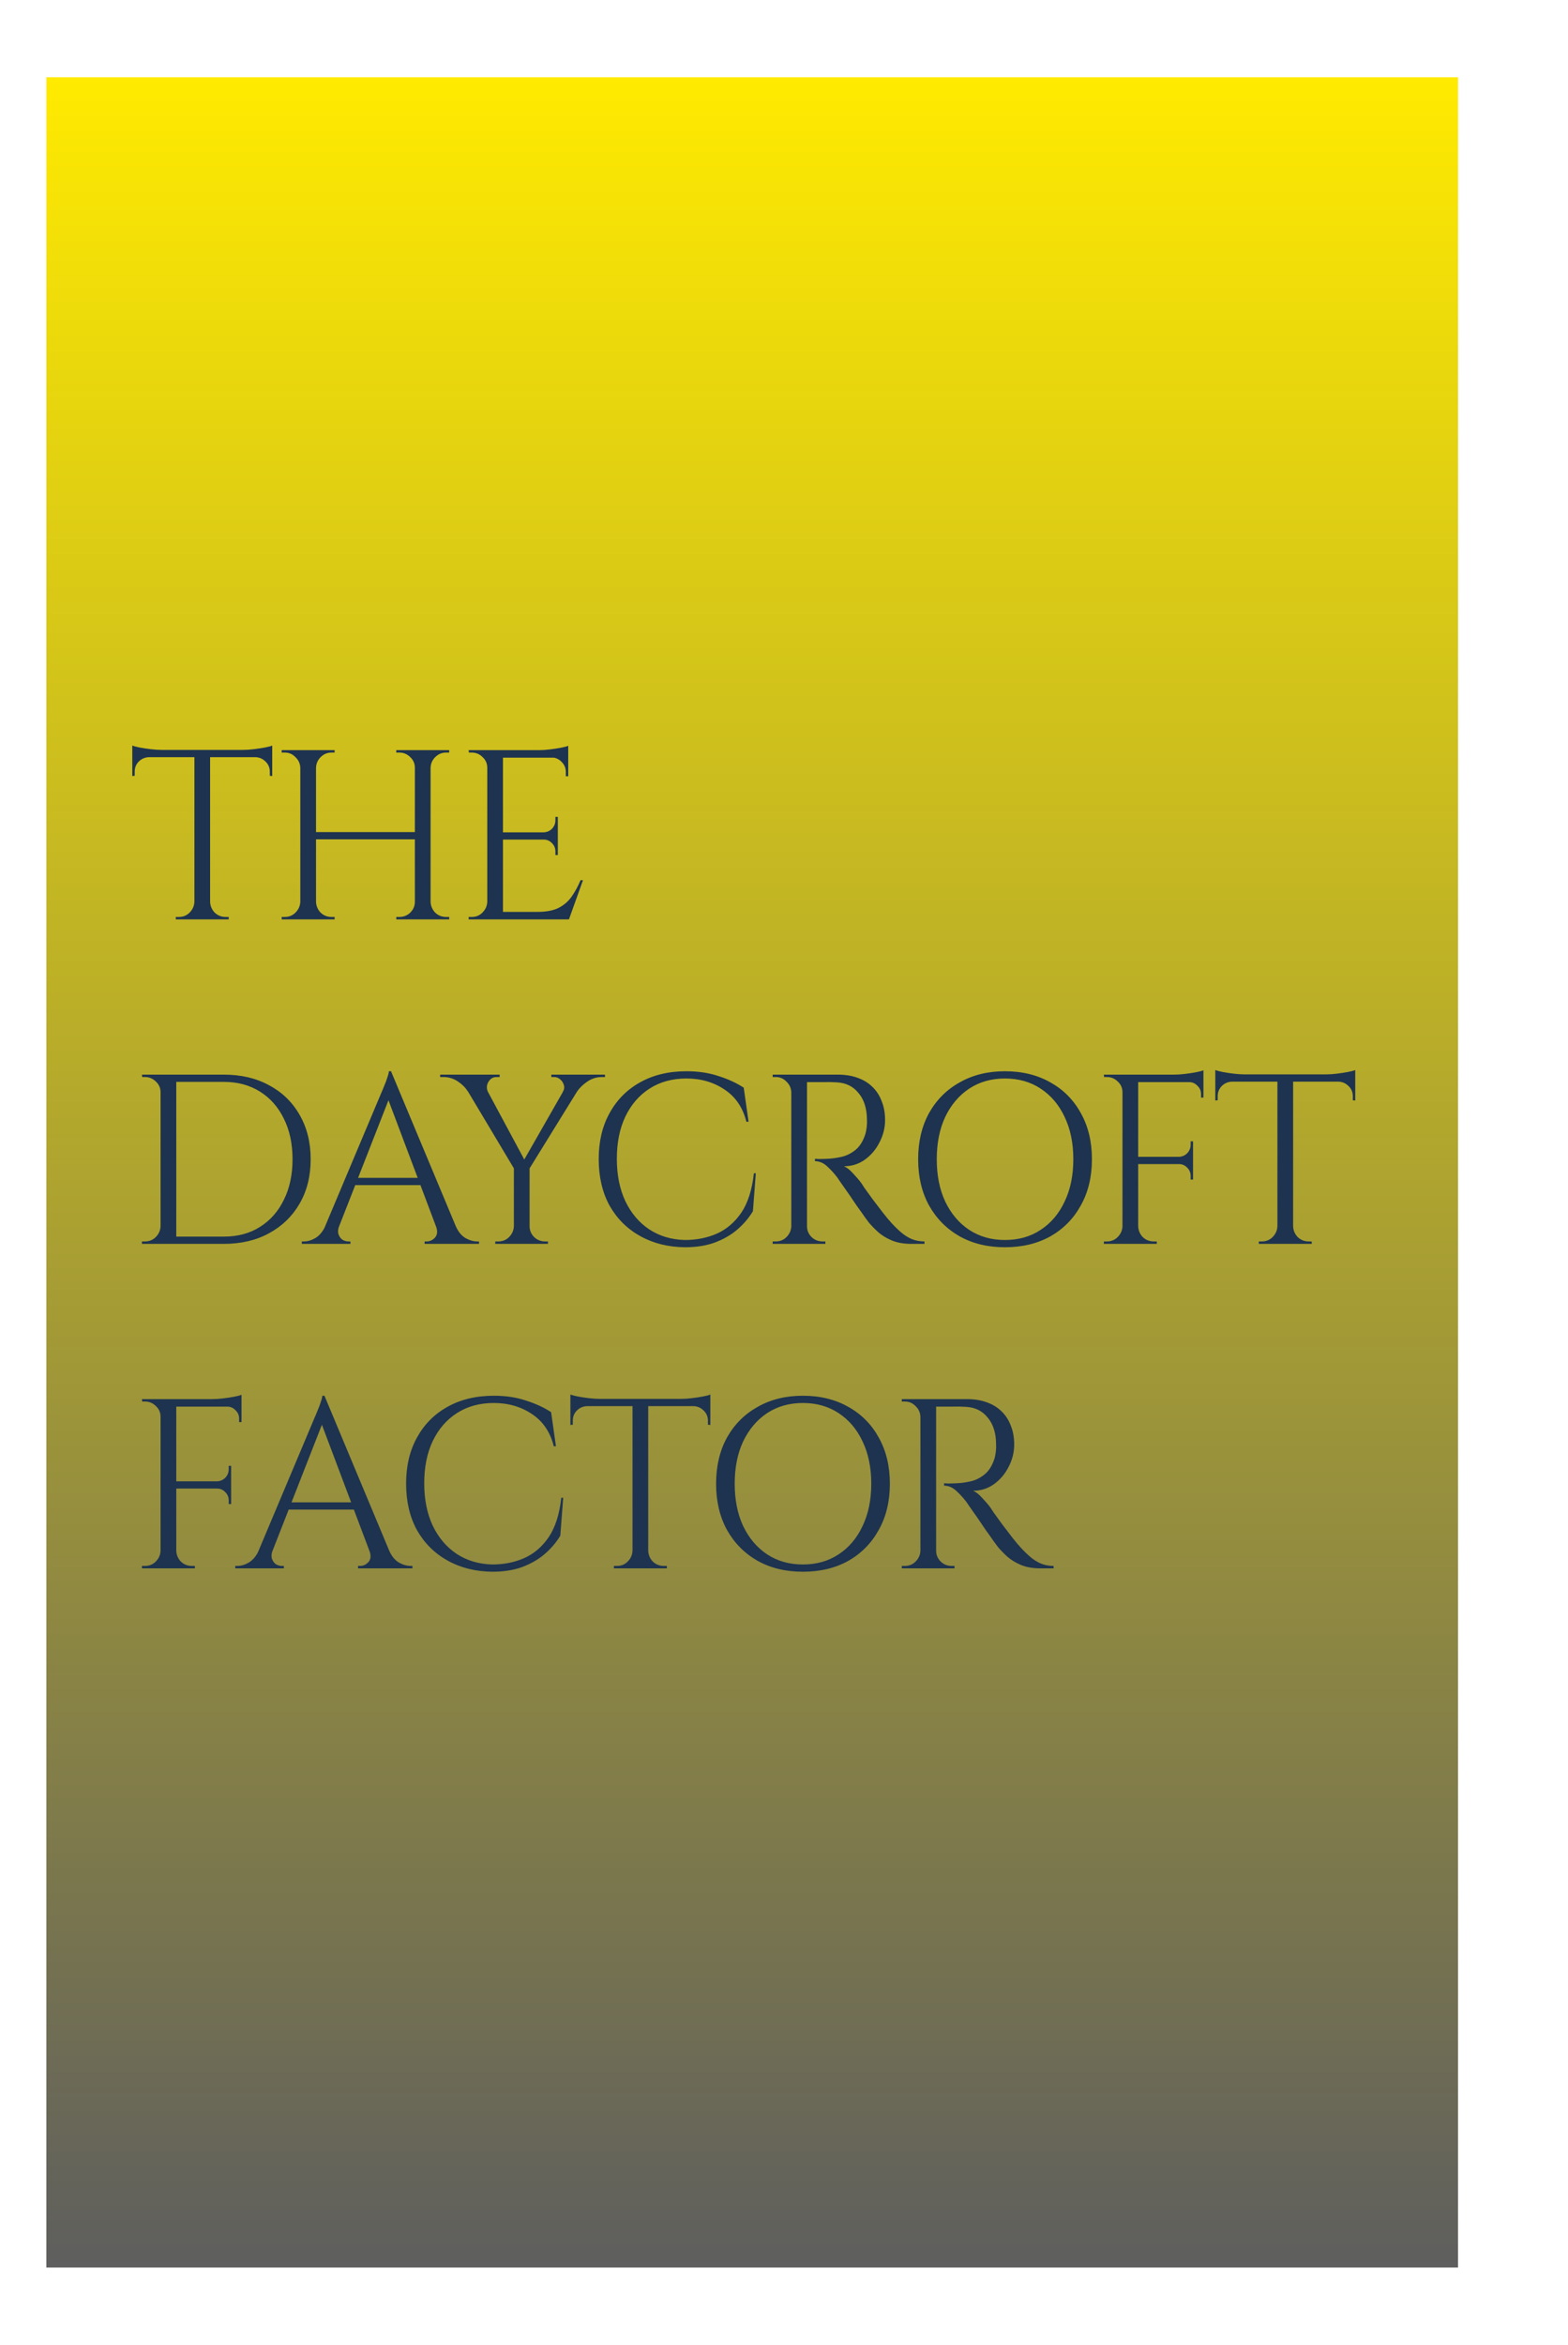 <svg xmlns="http://www.w3.org/2000/svg" width="406" height="607" viewBox="0 0 406 607" fill="none"><g filter="url(#filter0_d_8404_72)"><rect x="12" y="20" width="365.526" height="567" fill="url(#paint0_linear_8404_72)"></rect></g><path d="M54.404 194.379V238H50.336V194.379H54.404ZM70.488 194.129V196.006H34.252V194.129H70.488ZM70.488 195.819V200.888L69.862 200.825V199.761C69.862 198.718 69.486 197.842 68.735 197.133C68.026 196.424 67.171 196.048 66.169 196.006V195.819H70.488ZM70.488 193.002V194.817L62.852 194.129C63.77 194.129 64.73 194.066 65.731 193.941C66.774 193.816 67.734 193.67 68.61 193.503C69.486 193.336 70.112 193.169 70.488 193.002ZM50.523 233.431V238H45.517V237.374C45.517 237.374 45.642 237.374 45.892 237.374C46.184 237.374 46.33 237.374 46.33 237.374C47.415 237.374 48.333 236.999 49.084 236.248C49.877 235.455 50.294 234.516 50.336 233.431H50.523ZM54.216 233.431H54.404C54.445 234.516 54.842 235.455 55.593 236.248C56.386 236.999 57.324 237.374 58.409 237.374C58.409 237.374 58.534 237.374 58.785 237.374C59.077 237.374 59.223 237.374 59.223 237.374V238H54.216V233.431ZM38.57 195.819V196.006C37.527 196.048 36.651 196.424 35.941 197.133C35.232 197.842 34.877 198.718 34.877 199.761V200.825L34.252 200.888V195.819H38.57ZM34.252 193.002C34.669 193.169 35.295 193.336 36.129 193.503C37.005 193.67 37.965 193.816 39.008 193.941C40.051 194.066 41.011 194.129 41.887 194.129L34.252 194.817V193.002ZM111.49 194.191V238H107.422V194.191H111.49ZM81.826 194.191V238H77.758V194.191H81.826ZM107.986 215.407V217.285H81.2V215.407H107.986ZM77.945 233.431V238H72.939V237.374C72.939 237.374 73.064 237.374 73.314 237.374C73.606 237.374 73.752 237.374 73.752 237.374C74.837 237.374 75.755 236.999 76.506 236.248C77.299 235.455 77.716 234.516 77.758 233.431H77.945ZM77.945 198.76H77.758C77.716 197.675 77.299 196.757 76.506 196.006C75.755 195.214 74.837 194.817 73.752 194.817C73.752 194.817 73.606 194.817 73.314 194.817C73.064 194.817 72.939 194.817 72.939 194.817V194.191H77.945V198.76ZM81.638 233.431H81.826C81.867 234.516 82.264 235.455 83.015 236.248C83.807 236.999 84.746 237.374 85.831 237.374C85.831 237.374 85.956 237.374 86.206 237.374C86.457 237.374 86.603 237.374 86.644 237.374V238H81.638V233.431ZM81.638 198.76V194.191H86.644V194.817C86.603 194.817 86.457 194.817 86.206 194.817C85.956 194.817 85.831 194.817 85.831 194.817C84.746 194.817 83.807 195.214 83.015 196.006C82.264 196.757 81.867 197.675 81.826 198.76H81.638ZM107.61 233.431V238H102.603V237.374C102.645 237.374 102.791 237.374 103.041 237.374C103.292 237.374 103.417 237.374 103.417 237.374C104.502 237.374 105.441 236.999 106.233 236.248C107.026 235.455 107.422 234.516 107.422 233.431H107.61ZM107.61 198.76H107.422C107.422 197.675 107.026 196.757 106.233 196.006C105.441 195.214 104.502 194.817 103.417 194.817C103.417 194.817 103.292 194.817 103.041 194.817C102.791 194.817 102.645 194.817 102.603 194.817V194.191H107.61V198.76ZM111.303 233.431H111.49C111.532 234.516 111.928 235.455 112.679 236.248C113.472 236.999 114.411 237.374 115.496 237.374C115.496 237.374 115.621 237.374 115.871 237.374C116.163 237.374 116.309 237.374 116.309 237.374V238H111.303V233.431ZM111.303 198.76V194.191H116.309V194.817C116.309 194.817 116.163 194.817 115.871 194.817C115.621 194.817 115.496 194.817 115.496 194.817C114.411 194.817 113.472 195.214 112.679 196.006C111.928 196.757 111.532 197.675 111.49 198.76H111.303ZM130.233 194.191V238H126.165V194.191H130.233ZM147.13 236.06V238H130.045V236.06H147.13ZM144.439 215.47V217.347H130.045V215.47H144.439ZM147.13 194.191V196.131H130.045V194.191H147.13ZM150.948 227.861L147.318 238H136.929L139.182 236.06C141.393 236.06 143.187 235.726 144.564 235.059C145.983 234.349 147.13 233.369 148.006 232.117C148.883 230.865 149.654 229.447 150.322 227.861H150.948ZM144.439 217.222V221.353H143.813V220.414C143.813 219.58 143.521 218.87 142.937 218.286C142.353 217.66 141.644 217.347 140.809 217.347V217.222H144.439ZM144.439 211.464V215.595H140.809V215.47C141.644 215.428 142.353 215.115 142.937 214.531C143.521 213.905 143.813 213.175 143.813 212.341V211.464H144.439ZM147.13 195.944V200.95H146.504V199.824C146.504 198.823 146.15 197.967 145.44 197.258C144.731 196.507 143.855 196.111 142.812 196.069V195.944H147.13ZM147.13 193.065V194.88L139.495 194.191C140.413 194.191 141.373 194.129 142.374 194.004C143.417 193.878 144.377 193.732 145.253 193.566C146.129 193.399 146.755 193.232 147.13 193.065ZM126.352 233.431V238H121.346V237.374C121.346 237.374 121.471 237.374 121.721 237.374C122.013 237.374 122.159 237.374 122.159 237.374C123.244 237.374 124.162 236.999 124.913 236.248C125.706 235.455 126.123 234.516 126.165 233.431H126.352ZM126.352 198.76H126.165C126.165 197.675 125.768 196.757 124.976 196.006C124.183 195.214 123.244 194.817 122.159 194.817C122.159 194.817 122.034 194.817 121.784 194.817C121.533 194.817 121.408 194.817 121.408 194.817L121.346 194.191H126.352V198.76ZM57.971 278.191C62.435 278.191 66.336 279.109 69.674 280.945C73.054 282.739 75.682 285.284 77.56 288.58C79.479 291.876 80.439 295.715 80.439 300.096C80.439 304.477 79.479 308.315 77.56 311.611C75.682 314.865 73.054 317.411 69.674 319.246C66.336 321.082 62.435 322 57.971 322H44.578L44.515 320.122C44.515 320.122 44.953 320.122 45.83 320.122C46.748 320.122 47.874 320.122 49.209 320.122C50.586 320.122 51.942 320.122 53.277 320.122C54.612 320.122 55.718 320.122 56.594 320.122C57.512 320.122 57.971 320.122 57.971 320.122C61.559 320.122 64.667 319.288 67.296 317.619C69.966 315.95 72.031 313.614 73.492 310.61C74.994 307.606 75.745 304.101 75.745 300.096C75.745 296.09 74.994 292.586 73.492 289.582C72.031 286.578 69.966 284.241 67.296 282.572C64.626 280.903 61.517 280.069 57.971 280.069C57.971 280.069 57.491 280.069 56.532 280.069C55.614 280.069 54.445 280.069 53.027 280.069C51.65 280.069 50.252 280.069 48.834 280.069C47.457 280.069 46.289 280.069 45.329 280.069C44.369 280.069 43.89 280.069 43.89 280.069V278.191H57.971ZM45.642 278.191V322H41.574V278.191H45.642ZM41.762 317.431V322H36.755V321.374C36.755 321.374 36.88 321.374 37.13 321.374C37.423 321.374 37.569 321.374 37.569 321.374C38.653 321.374 39.571 320.999 40.322 320.248C41.115 319.455 41.532 318.516 41.574 317.431H41.762ZM41.762 282.76H41.574C41.574 281.675 41.178 280.757 40.385 280.006C39.592 279.214 38.653 278.817 37.569 278.817C37.569 278.817 37.443 278.817 37.193 278.817C36.943 278.817 36.818 278.817 36.818 278.817L36.755 278.191H41.762V282.76ZM101.247 277.315L119.771 321.624H114.452L99.995 283.261L101.247 277.315ZM87.791 317.431C87.499 318.266 87.457 318.975 87.666 319.559C87.874 320.143 88.208 320.602 88.667 320.936C89.168 321.228 89.669 321.374 90.169 321.374H90.733V322H78.153V321.374C78.153 321.374 78.257 321.374 78.466 321.374C78.633 321.374 78.716 321.374 78.716 321.374C79.676 321.374 80.656 321.082 81.658 320.498C82.701 319.872 83.556 318.85 84.224 317.431H87.791ZM101.247 277.315L101.81 281.696L86.101 321.812H82.346L98.368 283.761C98.368 283.761 98.472 283.511 98.681 283.01C98.931 282.468 99.202 281.821 99.494 281.07C99.828 280.319 100.099 279.589 100.308 278.88C100.558 278.171 100.683 277.649 100.683 277.315H101.247ZM110.071 304.915V306.792H90.482V304.915H110.071ZM112.887 317.431H118.019C118.645 318.85 119.479 319.872 120.522 320.498C121.565 321.082 122.567 321.374 123.526 321.374C123.526 321.374 123.61 321.374 123.777 321.374C123.944 321.374 124.027 321.374 124.027 321.374V322H109.946V321.374H110.509C111.302 321.374 112.011 321.04 112.637 320.373C113.263 319.664 113.346 318.683 112.887 317.431ZM123.984 278.254L136.25 301.097L133.559 303.287L118.601 278.254H123.984ZM137.126 301.848V322H133.058V301.848H137.126ZM148.266 278.254H152.084L136.688 303.162L134.435 302.474L148.266 278.254ZM145.7 282.697C146.076 282.113 146.18 281.529 146.013 280.945C145.846 280.319 145.533 279.819 145.074 279.443C144.615 279.026 144.094 278.817 143.51 278.817C143.51 278.817 143.385 278.817 143.134 278.817C142.884 278.817 142.759 278.817 142.759 278.817V278.191H156.652V278.817H155.776C154.483 278.817 153.273 279.193 152.146 279.944C151.02 280.695 150.123 281.55 149.455 282.51L145.7 282.697ZM126.362 282.697L121.105 282.51C120.521 281.55 119.665 280.695 118.539 279.944C117.412 279.193 116.181 278.817 114.846 278.817H113.97V278.191H129.366V278.817C129.366 278.817 129.22 278.817 128.928 278.817C128.677 278.817 128.552 278.817 128.552 278.817C127.634 278.817 126.925 279.255 126.424 280.131C125.965 280.966 125.945 281.821 126.362 282.697ZM133.183 317.431V322H128.239V321.374C128.239 321.374 128.364 321.374 128.615 321.374C128.865 321.374 129.011 321.374 129.053 321.374C130.138 321.374 131.056 320.999 131.807 320.248C132.599 319.455 133.016 318.516 133.058 317.431H133.183ZM136.938 317.431H137.126C137.126 318.516 137.522 319.455 138.315 320.248C139.108 320.999 140.047 321.374 141.131 321.374C141.131 321.374 141.257 321.374 141.507 321.374C141.757 321.374 141.882 321.374 141.882 321.374V322H136.938V317.431ZM195.703 303.726L194.952 313.551C193.867 315.345 192.49 316.952 190.822 318.37C189.194 319.747 187.254 320.853 185.001 321.687C182.79 322.48 180.245 322.876 177.366 322.876C173.027 322.834 169.168 321.875 165.788 319.997C162.408 318.12 159.759 315.491 157.84 312.112C155.962 308.691 155.024 304.664 155.024 300.033C155.024 295.485 155.962 291.522 157.84 288.142C159.717 284.721 162.346 282.072 165.725 280.194C169.147 278.275 173.152 277.315 177.742 277.315C180.829 277.315 183.604 277.732 186.065 278.567C188.568 279.36 190.738 280.361 192.574 281.571L193.826 290.395H193.262C192.344 286.724 190.467 283.949 187.63 282.072C184.793 280.152 181.497 279.193 177.742 279.193C174.07 279.193 170.878 280.069 168.166 281.821C165.496 283.532 163.41 285.952 161.908 289.081C160.448 292.168 159.717 295.798 159.717 299.971C159.717 304.143 160.448 307.793 161.908 310.923C163.41 314.052 165.475 316.493 168.104 318.245C170.774 319.997 173.861 320.915 177.366 320.999C180.328 320.999 183.061 320.456 185.564 319.371C188.11 318.245 190.237 316.43 191.948 313.927C193.659 311.382 194.743 307.981 195.202 303.726H195.703ZM208.143 278.191H216.967C218.844 278.191 220.534 278.463 222.036 279.005C223.58 279.547 224.873 280.34 225.916 281.383C226.959 282.384 227.752 283.615 228.294 285.076C228.879 286.494 229.171 288.121 229.171 289.957C229.171 291.96 228.691 293.879 227.731 295.715C226.813 297.551 225.541 299.053 223.914 300.221C222.328 301.347 220.534 301.911 218.531 301.911C219.241 302.203 220.013 302.808 220.847 303.726C221.681 304.602 222.412 305.457 223.037 306.291C223.037 306.291 223.309 306.709 223.851 307.543C224.435 308.336 225.144 309.316 225.979 310.485C226.855 311.653 227.731 312.8 228.607 313.927C229.484 315.053 230.235 315.95 230.86 316.618C231.695 317.536 232.529 318.349 233.364 319.059C234.198 319.768 235.095 320.331 236.055 320.748C237.056 321.166 238.162 321.374 239.372 321.374V322H235.93C234.01 322 232.342 321.708 230.923 321.124C229.546 320.54 228.378 319.83 227.418 318.996C226.459 318.12 225.645 317.285 224.978 316.493C224.852 316.326 224.498 315.846 223.914 315.053C223.371 314.26 222.704 313.322 221.911 312.237C221.16 311.11 220.409 310.005 219.658 308.92C218.907 307.835 218.26 306.917 217.718 306.166C217.175 305.374 216.863 304.915 216.779 304.789C215.986 303.746 215.11 302.787 214.151 301.911C213.191 301.034 212.148 300.596 211.021 300.596V299.971C211.021 299.971 211.334 299.991 211.96 300.033C212.628 300.033 213.42 300.012 214.338 299.971C215.423 299.929 216.612 299.762 217.906 299.47C219.199 299.178 220.409 298.573 221.535 297.655C222.662 296.737 223.517 295.339 224.101 293.462C224.227 293.003 224.331 292.44 224.414 291.772C224.498 291.063 224.519 290.374 224.477 289.707C224.435 286.87 223.705 284.617 222.286 282.948C220.91 281.237 219.053 280.319 216.717 280.194C215.548 280.111 214.338 280.09 213.087 280.131C211.877 280.131 210.854 280.131 210.02 280.131C209.186 280.131 208.768 280.131 208.768 280.131C208.768 280.09 208.706 279.923 208.581 279.631C208.497 279.297 208.393 278.984 208.268 278.692C208.184 278.358 208.143 278.191 208.143 278.191ZM208.956 278.191V322H204.888V278.191H208.956ZM205.076 317.431V322H200.069V321.374C200.069 321.374 200.194 321.374 200.445 321.374C200.737 321.374 200.883 321.374 200.883 321.374C201.968 321.374 202.886 320.999 203.637 320.248C204.429 319.455 204.846 318.516 204.888 317.431H205.076ZM205.076 282.76H204.888C204.846 281.675 204.429 280.757 203.637 280.006C202.886 279.214 201.968 278.817 200.883 278.817C200.883 278.817 200.737 278.817 200.445 278.817C200.194 278.817 200.069 278.817 200.069 278.817V278.191H205.076V282.76ZM208.768 317.431H208.956C208.956 318.516 209.352 319.455 210.145 320.248C210.938 320.999 211.877 321.374 212.961 321.374C212.961 321.374 213.087 321.374 213.337 321.374C213.587 321.374 213.712 321.374 213.712 321.374V322H208.768V317.431ZM260.202 277.315C264.666 277.315 268.588 278.275 271.968 280.194C275.347 282.072 277.976 284.721 279.853 288.142C281.772 291.563 282.732 295.548 282.732 300.096C282.732 304.643 281.772 308.628 279.853 312.049C277.976 315.47 275.347 318.141 271.968 320.06C268.588 321.937 264.666 322.876 260.202 322.876C255.779 322.876 251.878 321.937 248.499 320.06C245.119 318.141 242.47 315.47 240.551 312.049C238.673 308.628 237.734 304.643 237.734 300.096C237.734 295.548 238.673 291.563 240.551 288.142C242.47 284.721 245.119 282.072 248.499 280.194C251.878 278.275 255.779 277.315 260.202 277.315ZM260.202 320.999C263.748 320.999 266.836 320.122 269.464 318.37C272.135 316.618 274.2 314.177 275.66 311.048C277.162 307.919 277.913 304.268 277.913 300.096C277.913 295.923 277.162 292.273 275.66 289.144C274.2 286.014 272.135 283.574 269.464 281.821C266.836 280.069 263.748 279.193 260.202 279.193C256.697 279.193 253.61 280.069 250.94 281.821C248.311 283.574 246.246 286.014 244.744 289.144C243.283 292.273 242.553 295.923 242.553 300.096C242.553 304.268 243.283 307.919 244.744 311.048C246.246 314.177 248.311 316.618 250.94 318.37C253.61 320.122 256.697 320.999 260.202 320.999ZM294.708 278.191V322H290.64V278.191H294.708ZM308.915 299.47V301.347H294.52V299.47H308.915ZM311.606 278.191V280.131H294.52V278.191H311.606ZM308.915 301.222V305.353H308.289V304.414C308.289 303.58 307.997 302.87 307.413 302.286C306.828 301.66 306.119 301.347 305.285 301.347V301.222H308.915ZM308.915 295.464V299.595H305.285V299.47C306.119 299.428 306.828 299.115 307.413 298.531C307.997 297.905 308.289 297.175 308.289 296.341V295.464H308.915ZM311.606 279.944V284.137H310.98V283.198C310.98 282.364 310.667 281.654 310.041 281.07C309.457 280.444 308.748 280.131 307.913 280.131V279.944H311.606ZM311.606 277.065V278.88L303.97 278.191C304.888 278.191 305.848 278.129 306.849 278.004C307.892 277.878 308.852 277.732 309.728 277.566C310.604 277.399 311.23 277.232 311.606 277.065ZM290.828 317.431V322H285.821V321.374C285.821 321.374 285.946 321.374 286.197 321.374C286.489 321.374 286.635 321.374 286.635 321.374C287.72 321.374 288.637 320.999 289.388 320.248C290.181 319.455 290.598 318.516 290.64 317.431H290.828ZM290.828 282.76H290.64C290.64 281.675 290.244 280.757 289.451 280.006C288.658 279.214 287.72 278.817 286.635 278.817C286.635 278.817 286.51 278.817 286.259 278.817C286.009 278.817 285.884 278.817 285.884 278.817L285.821 278.191H290.828V282.76ZM294.52 317.431H294.708C294.75 318.516 295.146 319.455 295.897 320.248C296.69 320.999 297.629 321.374 298.713 321.374C298.713 321.374 298.839 321.374 299.089 321.374C299.339 321.374 299.485 321.374 299.527 321.374V322H294.52V317.431ZM334.825 278.379V322H330.757V278.379H334.825ZM350.909 278.129V280.006H314.673V278.129H350.909ZM350.909 279.819V284.888L350.283 284.825V283.761C350.283 282.718 349.908 281.842 349.157 281.133C348.448 280.424 347.592 280.048 346.591 280.006V279.819H350.909ZM350.909 277.002V278.817L343.274 278.129C344.192 278.129 345.152 278.066 346.153 277.941C347.196 277.816 348.156 277.67 349.032 277.503C349.908 277.336 350.534 277.169 350.909 277.002ZM330.945 317.431V322H325.938V321.374C325.938 321.374 326.063 321.374 326.314 321.374C326.606 321.374 326.752 321.374 326.752 321.374C327.837 321.374 328.755 320.999 329.506 320.248C330.298 319.455 330.716 318.516 330.757 317.431H330.945ZM334.637 317.431H334.825C334.867 318.516 335.263 319.455 336.014 320.248C336.807 320.999 337.746 321.374 338.831 321.374C338.831 321.374 338.956 321.374 339.206 321.374C339.498 321.374 339.644 321.374 339.644 321.374V322H334.637V317.431ZM318.992 279.819V280.006C317.948 280.048 317.072 280.424 316.363 281.133C315.654 281.842 315.299 282.718 315.299 283.761V284.825L314.673 284.888V279.819H318.992ZM314.673 277.002C315.09 277.169 315.716 277.336 316.551 277.503C317.427 277.67 318.387 277.816 319.43 277.941C320.473 278.066 321.432 278.129 322.308 278.129L314.673 278.817V277.002ZM45.642 362.191V406H41.574V362.191H45.642ZM59.848 383.47V385.347H45.454V383.47H59.848ZM62.539 362.191V364.131H45.454V362.191H62.539ZM59.848 385.222V389.353H59.223V388.414C59.223 387.58 58.931 386.87 58.346 386.286C57.762 385.66 57.053 385.347 56.219 385.347V385.222H59.848ZM59.848 379.464V383.595H56.219V383.47C57.053 383.428 57.762 383.115 58.346 382.531C58.931 381.905 59.223 381.175 59.223 380.341V379.464H59.848ZM62.539 363.944V368.137H61.914V367.198C61.914 366.364 61.601 365.654 60.975 365.07C60.391 364.444 59.681 364.131 58.847 364.131V363.944H62.539ZM62.539 361.065V362.88L54.904 362.191C55.822 362.191 56.782 362.129 57.783 362.004C58.826 361.878 59.786 361.732 60.662 361.566C61.538 361.399 62.164 361.232 62.539 361.065ZM41.762 401.431V406H36.755V405.374C36.755 405.374 36.88 405.374 37.13 405.374C37.423 405.374 37.569 405.374 37.569 405.374C38.653 405.374 39.571 404.999 40.322 404.248C41.115 403.455 41.532 402.516 41.574 401.431H41.762ZM41.762 366.76H41.574C41.574 365.675 41.178 364.757 40.385 364.006C39.592 363.214 38.653 362.817 37.569 362.817C37.569 362.817 37.443 362.817 37.193 362.817C36.943 362.817 36.818 362.817 36.818 362.817L36.755 362.191H41.762V366.76ZM45.454 401.431H45.642C45.684 402.516 46.08 403.455 46.831 404.248C47.624 404.999 48.562 405.374 49.647 405.374C49.647 405.374 49.772 405.374 50.023 405.374C50.273 405.374 50.419 405.374 50.461 405.374V406H45.454V401.431ZM84.012 361.315L102.536 405.624H97.217L82.76 367.261L84.012 361.315ZM70.556 401.431C70.264 402.266 70.222 402.975 70.431 403.559C70.64 404.143 70.973 404.602 71.432 404.936C71.933 405.228 72.434 405.374 72.934 405.374H73.498V406H60.918V405.374C60.918 405.374 61.023 405.374 61.231 405.374C61.398 405.374 61.481 405.374 61.481 405.374C62.441 405.374 63.422 405.082 64.423 404.498C65.466 403.872 66.321 402.85 66.989 401.431H70.556ZM84.012 361.315L84.575 365.696L68.866 405.812H65.111L81.133 367.761C81.133 367.761 81.237 367.511 81.446 367.01C81.696 366.468 81.967 365.821 82.259 365.07C82.593 364.319 82.864 363.589 83.073 362.88C83.323 362.171 83.448 361.649 83.448 361.315H84.012ZM92.836 388.915V390.792H73.247V388.915H92.836ZM95.652 401.431H100.784C101.41 402.85 102.244 403.872 103.287 404.498C104.33 405.082 105.332 405.374 106.291 405.374C106.291 405.374 106.375 405.374 106.542 405.374C106.709 405.374 106.792 405.374 106.792 405.374V406H92.711V405.374H93.274C94.067 405.374 94.776 405.04 95.402 404.373C96.028 403.664 96.111 402.683 95.652 401.431ZM145.829 387.726L145.078 397.551C143.993 399.345 142.617 400.952 140.948 402.37C139.32 403.747 137.38 404.853 135.127 405.687C132.916 406.48 130.371 406.876 127.492 406.876C123.153 406.834 119.294 405.875 115.914 403.997C112.535 402.12 109.885 399.491 107.966 396.112C106.089 392.691 105.15 388.664 105.15 384.033C105.15 379.485 106.089 375.522 107.966 372.142C109.844 368.721 112.472 366.072 115.852 364.194C119.273 362.275 123.278 361.315 127.868 361.315C130.955 361.315 133.73 361.732 136.191 362.567C138.695 363.36 140.864 364.361 142.7 365.571L143.952 374.395H143.388C142.471 370.724 140.593 367.949 137.756 366.072C134.919 364.152 131.623 363.193 127.868 363.193C124.196 363.193 121.004 364.069 118.292 365.821C115.622 367.532 113.536 369.952 112.034 373.081C110.574 376.168 109.844 379.798 109.844 383.971C109.844 388.143 110.574 391.793 112.034 394.923C113.536 398.052 115.601 400.493 118.23 402.245C120.9 403.997 123.987 404.915 127.492 404.999C130.454 404.999 133.187 404.456 135.691 403.371C138.236 402.245 140.364 400.43 142.074 397.927C143.785 395.382 144.87 391.981 145.329 387.726H145.829ZM167.844 362.379V406H163.776V362.379H167.844ZM183.928 362.129V364.006H147.692V362.129H183.928ZM183.928 363.819V368.888L183.302 368.825V367.761C183.302 366.718 182.927 365.842 182.176 365.133C181.466 364.424 180.611 364.048 179.61 364.006V363.819H183.928ZM183.928 361.002V362.817L176.293 362.129C177.211 362.129 178.17 362.066 179.172 361.941C180.215 361.816 181.174 361.67 182.05 361.503C182.927 361.336 183.553 361.169 183.928 361.002ZM163.964 401.431V406H158.957V405.374C158.957 405.374 159.082 405.374 159.333 405.374C159.625 405.374 159.771 405.374 159.771 405.374C160.855 405.374 161.773 404.999 162.524 404.248C163.317 403.455 163.734 402.516 163.776 401.431H163.964ZM167.656 401.431H167.844C167.886 402.516 168.282 403.455 169.033 404.248C169.826 404.999 170.765 405.374 171.849 405.374C171.849 405.374 171.975 405.374 172.225 405.374C172.517 405.374 172.663 405.374 172.663 405.374V406H167.656V401.431ZM152.01 363.819V364.006C150.967 364.048 150.091 364.424 149.382 365.133C148.673 365.842 148.318 366.718 148.318 367.761V368.825L147.692 368.888V363.819H152.01ZM147.692 361.002C148.109 361.169 148.735 361.336 149.57 361.503C150.446 361.67 151.405 361.816 152.448 361.941C153.491 362.066 154.451 362.129 155.327 362.129L147.692 362.817V361.002ZM207.883 361.315C212.348 361.315 216.27 362.275 219.649 364.194C223.029 366.072 225.657 368.721 227.535 372.142C229.454 375.563 230.414 379.548 230.414 384.096C230.414 388.643 229.454 392.628 227.535 396.049C225.657 399.47 223.029 402.141 219.649 404.06C216.27 405.937 212.348 406.876 207.883 406.876C203.461 406.876 199.56 405.937 196.18 404.06C192.801 402.141 190.151 399.47 188.232 396.049C186.355 392.628 185.416 388.643 185.416 384.096C185.416 379.548 186.355 375.563 188.232 372.142C190.151 368.721 192.801 366.072 196.18 364.194C199.56 362.275 203.461 361.315 207.883 361.315ZM207.883 404.999C211.43 404.999 214.517 404.122 217.146 402.37C219.816 400.618 221.881 398.177 223.342 395.048C224.844 391.919 225.595 388.268 225.595 384.096C225.595 379.923 224.844 376.273 223.342 373.144C221.881 370.014 219.816 367.574 217.146 365.821C214.517 364.069 211.43 363.193 207.883 363.193C204.379 363.193 201.291 364.069 198.621 365.821C195.992 367.574 193.927 370.014 192.425 373.144C190.965 376.273 190.235 379.923 190.235 384.096C190.235 388.268 190.965 391.919 192.425 395.048C193.927 398.177 195.992 400.618 198.621 402.37C201.291 404.122 204.379 404.999 207.883 404.999ZM241.576 362.191H250.4C252.278 362.191 253.968 362.463 255.47 363.005C257.013 363.547 258.307 364.34 259.35 365.383C260.393 366.384 261.186 367.615 261.728 369.076C262.312 370.494 262.604 372.121 262.604 373.957C262.604 375.96 262.124 377.879 261.165 379.715C260.247 381.551 258.974 383.053 257.347 384.221C255.762 385.347 253.968 385.911 251.965 385.911C252.674 386.203 253.446 386.808 254.28 387.726C255.115 388.602 255.845 389.457 256.471 390.291C256.471 390.291 256.742 390.709 257.284 391.543C257.869 392.336 258.578 393.316 259.412 394.485C260.288 395.653 261.165 396.8 262.041 397.927C262.917 399.053 263.668 399.95 264.294 400.618C265.128 401.536 265.963 402.349 266.797 403.059C267.632 403.768 268.529 404.331 269.488 404.748C270.49 405.166 271.595 405.374 272.805 405.374V406H269.363C267.444 406 265.775 405.708 264.356 405.124C262.98 404.54 261.811 403.83 260.852 402.996C259.892 402.12 259.079 401.285 258.411 400.493C258.286 400.326 257.931 399.846 257.347 399.053C256.805 398.26 256.137 397.322 255.344 396.237C254.593 395.11 253.842 394.005 253.091 392.92C252.34 391.835 251.694 390.917 251.151 390.166C250.609 389.374 250.296 388.915 250.212 388.789C249.42 387.746 248.544 386.787 247.584 385.911C246.624 385.034 245.581 384.596 244.455 384.596V383.971C244.455 383.971 244.768 383.991 245.394 384.033C246.061 384.033 246.854 384.012 247.772 383.971C248.857 383.929 250.046 383.762 251.339 383.47C252.632 383.178 253.842 382.573 254.969 381.655C256.095 380.737 256.951 379.339 257.535 377.462C257.66 377.003 257.764 376.44 257.848 375.772C257.931 375.063 257.952 374.374 257.91 373.707C257.869 370.87 257.138 368.617 255.72 366.948C254.343 365.237 252.486 364.319 250.15 364.194C248.982 364.111 247.772 364.09 246.52 364.131C245.31 364.131 244.288 364.131 243.453 364.131C242.619 364.131 242.202 364.131 242.202 364.131C242.202 364.09 242.139 363.923 242.014 363.631C241.931 363.297 241.826 362.984 241.701 362.692C241.618 362.358 241.576 362.191 241.576 362.191ZM242.39 362.191V406H238.322V362.191H242.39ZM238.509 401.431V406H233.503V405.374C233.503 405.374 233.628 405.374 233.878 405.374C234.17 405.374 234.316 405.374 234.316 405.374C235.401 405.374 236.319 404.999 237.07 404.248C237.863 403.455 238.28 402.516 238.322 401.431H238.509ZM238.509 366.76H238.322C238.28 365.675 237.863 364.757 237.07 364.006C236.319 363.214 235.401 362.817 234.316 362.817C234.316 362.817 234.17 362.817 233.878 362.817C233.628 362.817 233.503 362.817 233.503 362.817V362.191H238.509V366.76ZM242.202 401.431H242.39C242.39 402.516 242.786 403.455 243.579 404.248C244.371 404.999 245.31 405.374 246.395 405.374C246.395 405.374 246.52 405.374 246.77 405.374C247.021 405.374 247.146 405.374 247.146 405.374V406H242.202V401.431Z" fill="#1E334F"></path><defs><filter id="filter0_d_8404_72" x="0" y="0" width="405.526" height="607" filterUnits="userSpaceOnUse" color-interpolation-filters="sRGB"></filter><linearGradient id="paint0_linear_8404_72" x1="194.763" y1="20" x2="194.763" y2="587" gradientUnits="userSpaceOnUse"><stop stop-color="#FFEA00"></stop><stop offset="1" stop-color="#5E5E5E"></stop></linearGradient></defs></svg>